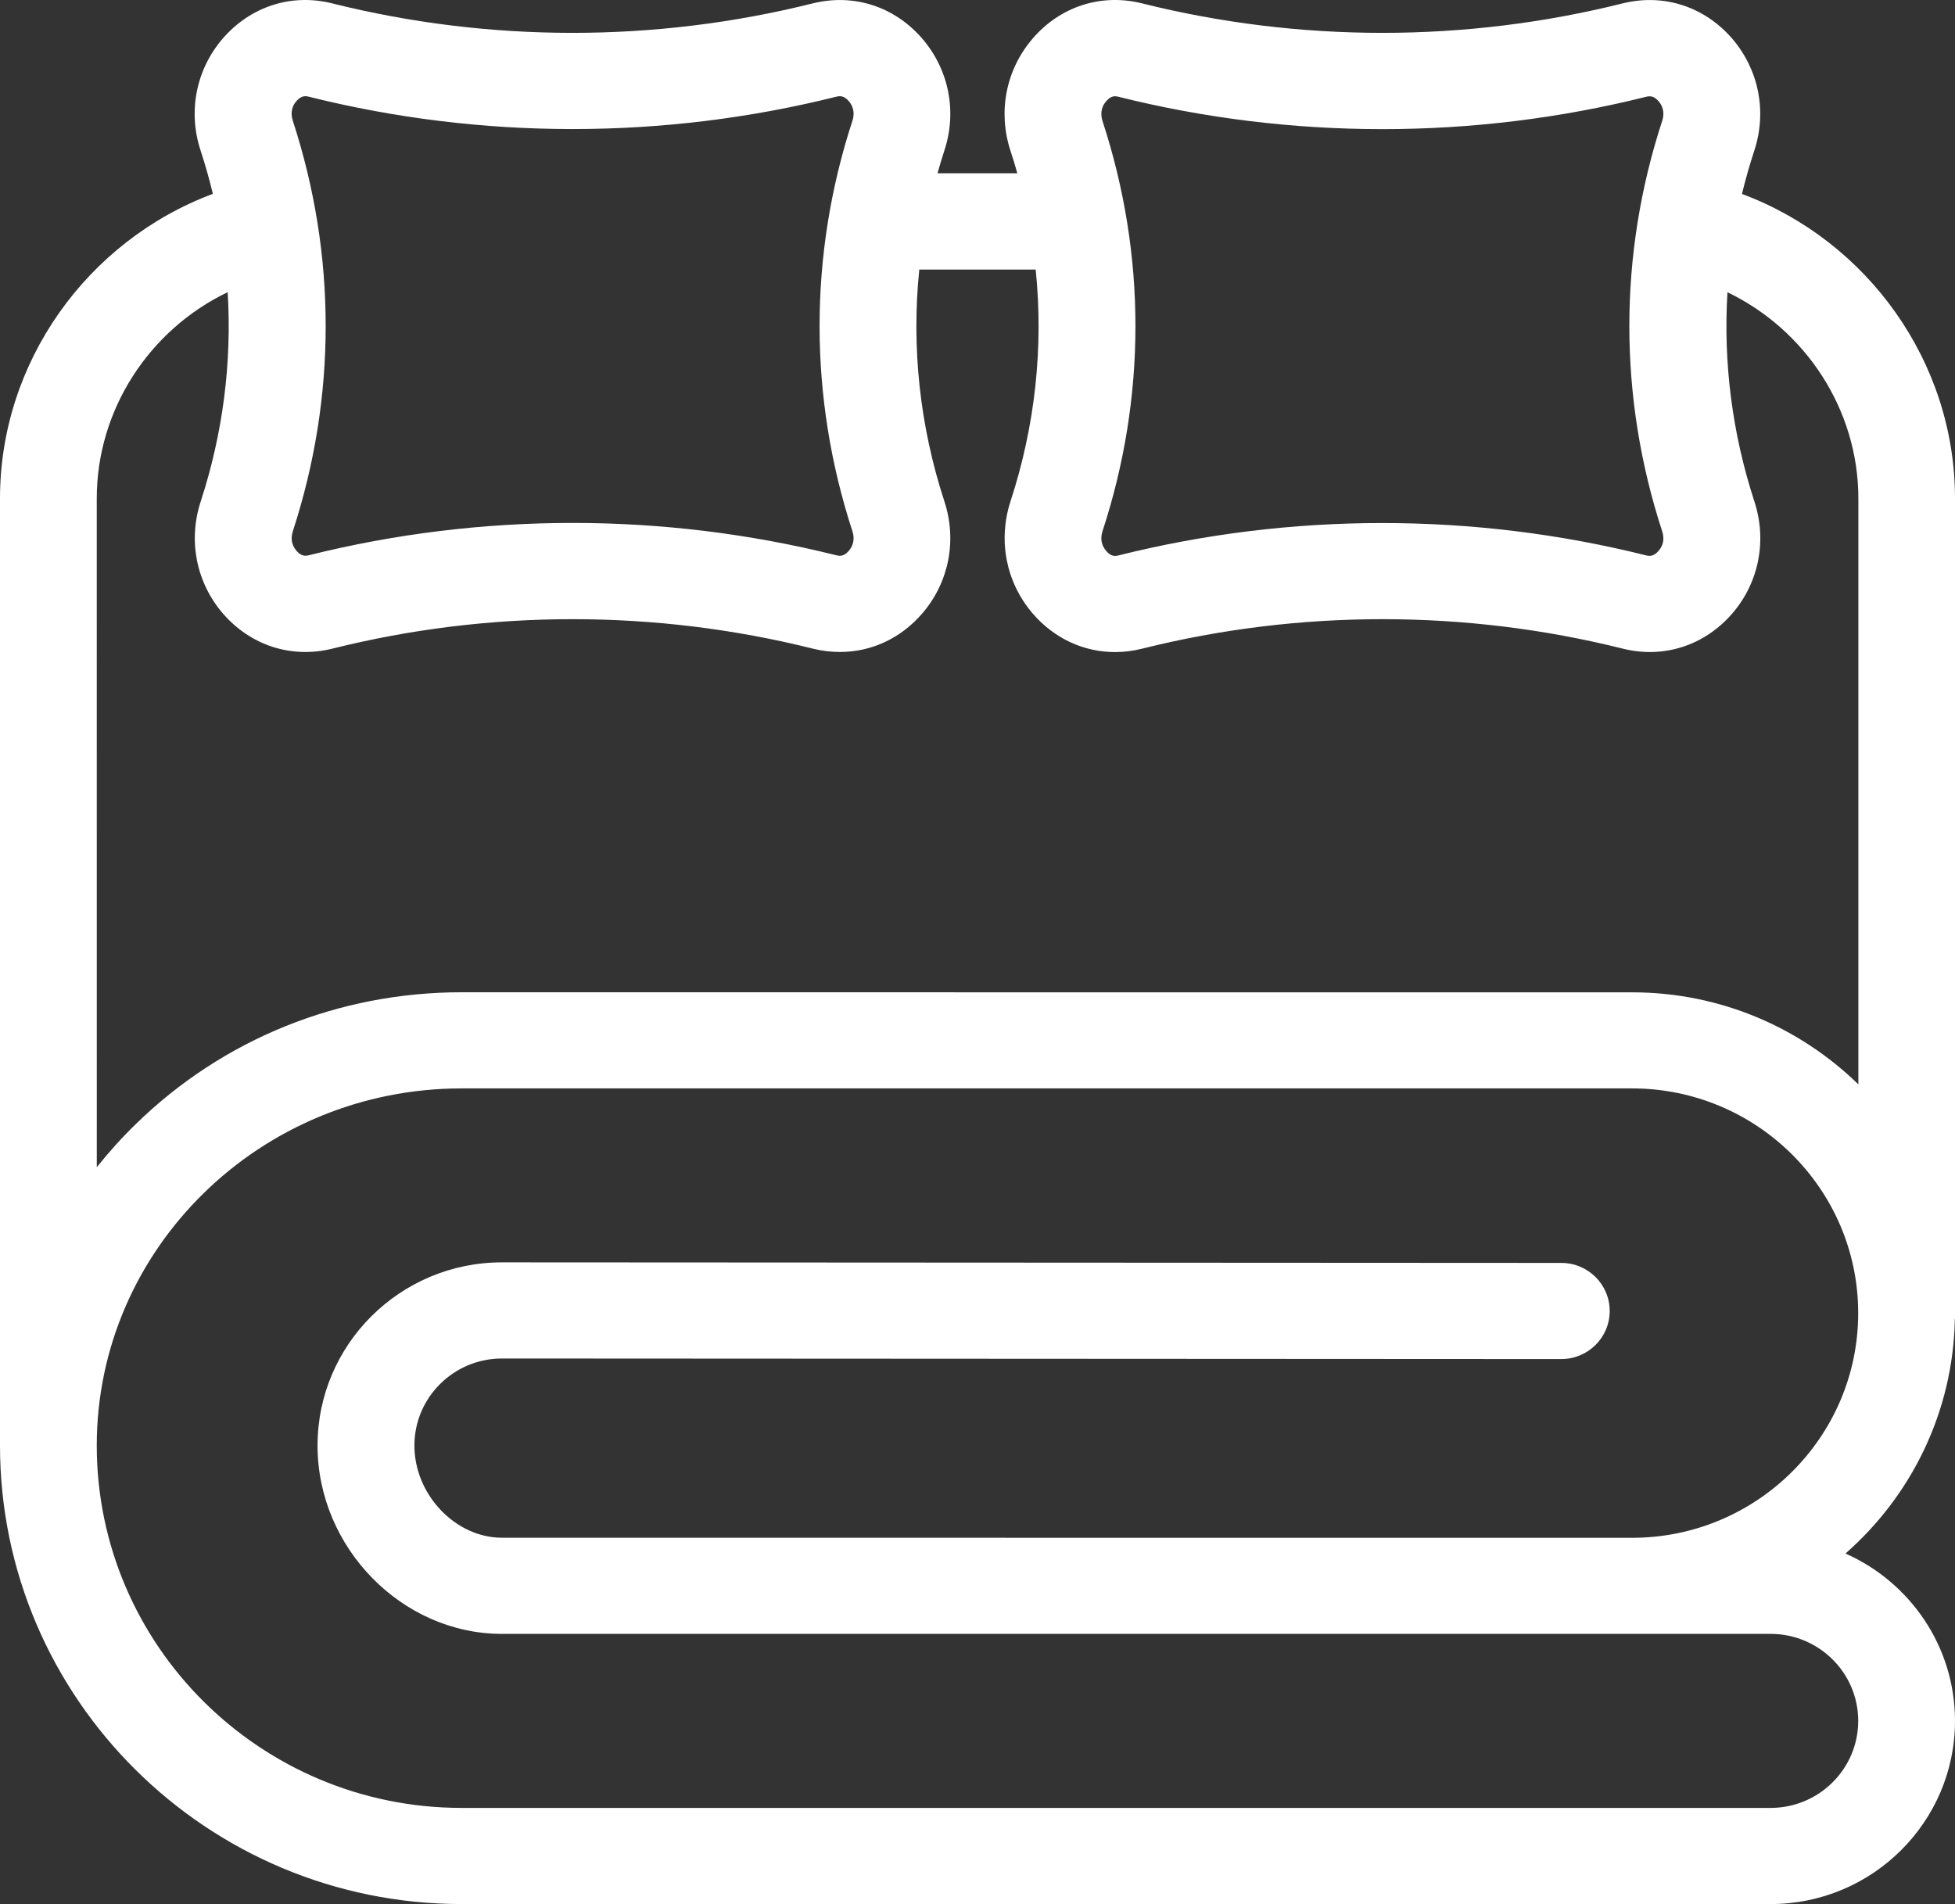 <svg width="77" height="75" viewBox="0 0 77 75" fill="none" xmlns="http://www.w3.org/2000/svg">
<rect x="0" y="0" width="77" height="75" fill="#333333" stroke="none"/>
<path d="M68.609 7.641C68.747 7.071 68.909 6.504 69.093 5.94C69.601 4.399 69.277 2.751 68.226 1.523C67.131 0.256 65.521 -0.265 63.918 0.132H63.915C57.72 1.682 51.176 1.682 44.978 0.132C43.369 -0.268 41.756 0.253 40.665 1.527C39.623 2.745 39.295 4.39 39.797 5.934C39.894 6.228 39.985 6.525 40.069 6.826H36.925C37.009 6.529 37.096 6.234 37.193 5.937C37.702 4.396 37.377 2.748 36.326 1.523C35.231 0.253 33.622 -0.265 32.018 0.132H32.015C25.821 1.682 19.277 1.682 13.079 0.132C11.475 -0.268 9.866 0.253 8.765 1.527C7.72 2.748 7.396 4.396 7.901 5.93C8.085 6.494 8.247 7.065 8.384 7.635C3.434 9.488 0 14.264 0 19.631V56.938C0 66.899 8.157 75 18.182 75H69.739C73.743 75 77 71.765 77 67.785C77 64.85 75.225 62.318 72.686 61.193C75.275 58.922 76.928 55.624 76.994 51.949H77V19.632C77 14.264 73.566 9.489 68.609 7.639L68.609 7.641ZM43.425 4.771C43.36 4.567 43.328 4.263 43.569 3.987C43.7 3.835 43.815 3.792 43.921 3.792C43.965 3.792 44.008 3.801 44.049 3.811C50.849 5.512 58.041 5.512 64.841 3.811C64.985 3.777 65.141 3.773 65.325 3.987C65.562 4.263 65.534 4.564 65.465 4.768C63.743 10.049 63.743 15.633 65.465 20.921C65.562 21.215 65.515 21.478 65.328 21.695C65.138 21.915 64.982 21.912 64.841 21.878C58.038 20.177 50.849 20.177 44.052 21.878C43.909 21.915 43.75 21.918 43.569 21.701C43.379 21.478 43.329 21.215 43.425 20.921C45.153 15.636 45.153 10.052 43.425 4.771ZM11.668 3.99C11.856 3.77 12.015 3.773 12.155 3.807C18.955 5.509 26.145 5.509 32.947 3.807C33.091 3.773 33.247 3.77 33.431 3.984C33.668 4.26 33.64 4.561 33.571 4.765C31.85 10.046 31.85 15.63 33.571 20.917C33.668 21.212 33.621 21.475 33.431 21.698C33.247 21.912 33.088 21.909 32.951 21.875C29.551 21.026 26.051 20.598 22.554 20.598C19.057 20.598 15.561 21.023 12.161 21.872C12.017 21.909 11.861 21.909 11.677 21.695C11.487 21.472 11.44 21.212 11.537 20.914C13.258 15.633 13.258 10.049 11.534 4.759C11.468 4.557 11.437 4.257 11.671 3.987L11.668 3.99ZM3.811 19.632C3.811 16.133 5.886 12.987 8.967 11.509C9.136 14.274 8.783 17.056 7.907 19.747C7.402 21.287 7.726 22.936 8.774 24.16C9.869 25.427 11.478 25.948 13.085 25.551C19.279 24.002 25.823 24.002 32.021 25.551C32.377 25.641 32.736 25.681 33.085 25.681C34.32 25.681 35.483 25.145 36.332 24.154C37.377 22.936 37.698 21.287 37.196 19.75C36.223 16.768 35.895 13.672 36.207 10.617H40.792C41.104 13.675 40.774 16.771 39.797 19.756C39.301 21.296 39.626 22.939 40.667 24.157C41.516 25.148 42.682 25.685 43.918 25.685C44.27 25.685 44.626 25.641 44.984 25.551C51.179 24.002 57.723 24.002 63.921 25.551C65.524 25.951 67.134 25.431 68.235 24.157C69.28 22.939 69.601 21.29 69.099 19.753C68.222 17.06 67.87 14.277 68.038 11.512C71.117 12.991 73.194 16.136 73.194 19.635V42.714C70.898 40.473 67.751 39.088 64.286 39.088L18.182 39.085C13.338 39.085 8.781 40.929 5.353 44.273C4.798 44.812 4.286 45.382 3.812 45.977L3.811 19.632ZM69.738 64.358C71.641 64.358 73.188 65.895 73.188 67.785C73.188 69.676 71.641 71.213 69.738 71.213H18.181C10.259 71.213 3.811 64.81 3.811 56.939C3.811 49.182 10.259 42.872 18.181 42.872H64.279C69.192 42.872 73.187 46.842 73.187 51.723C73.187 56.604 69.192 60.574 64.279 60.574L19.772 60.571C17.935 60.571 16.322 58.873 16.322 56.939C16.322 55.048 17.869 53.511 19.769 53.511L61.494 53.533C62.545 53.533 63.4 52.687 63.4 51.639C63.4 50.595 62.548 49.746 61.494 49.746L19.769 49.724C15.764 49.724 12.507 52.959 12.507 56.939C12.507 60.962 15.832 64.358 19.769 64.358L69.738 64.358Z" fill="white"/>
</svg>

